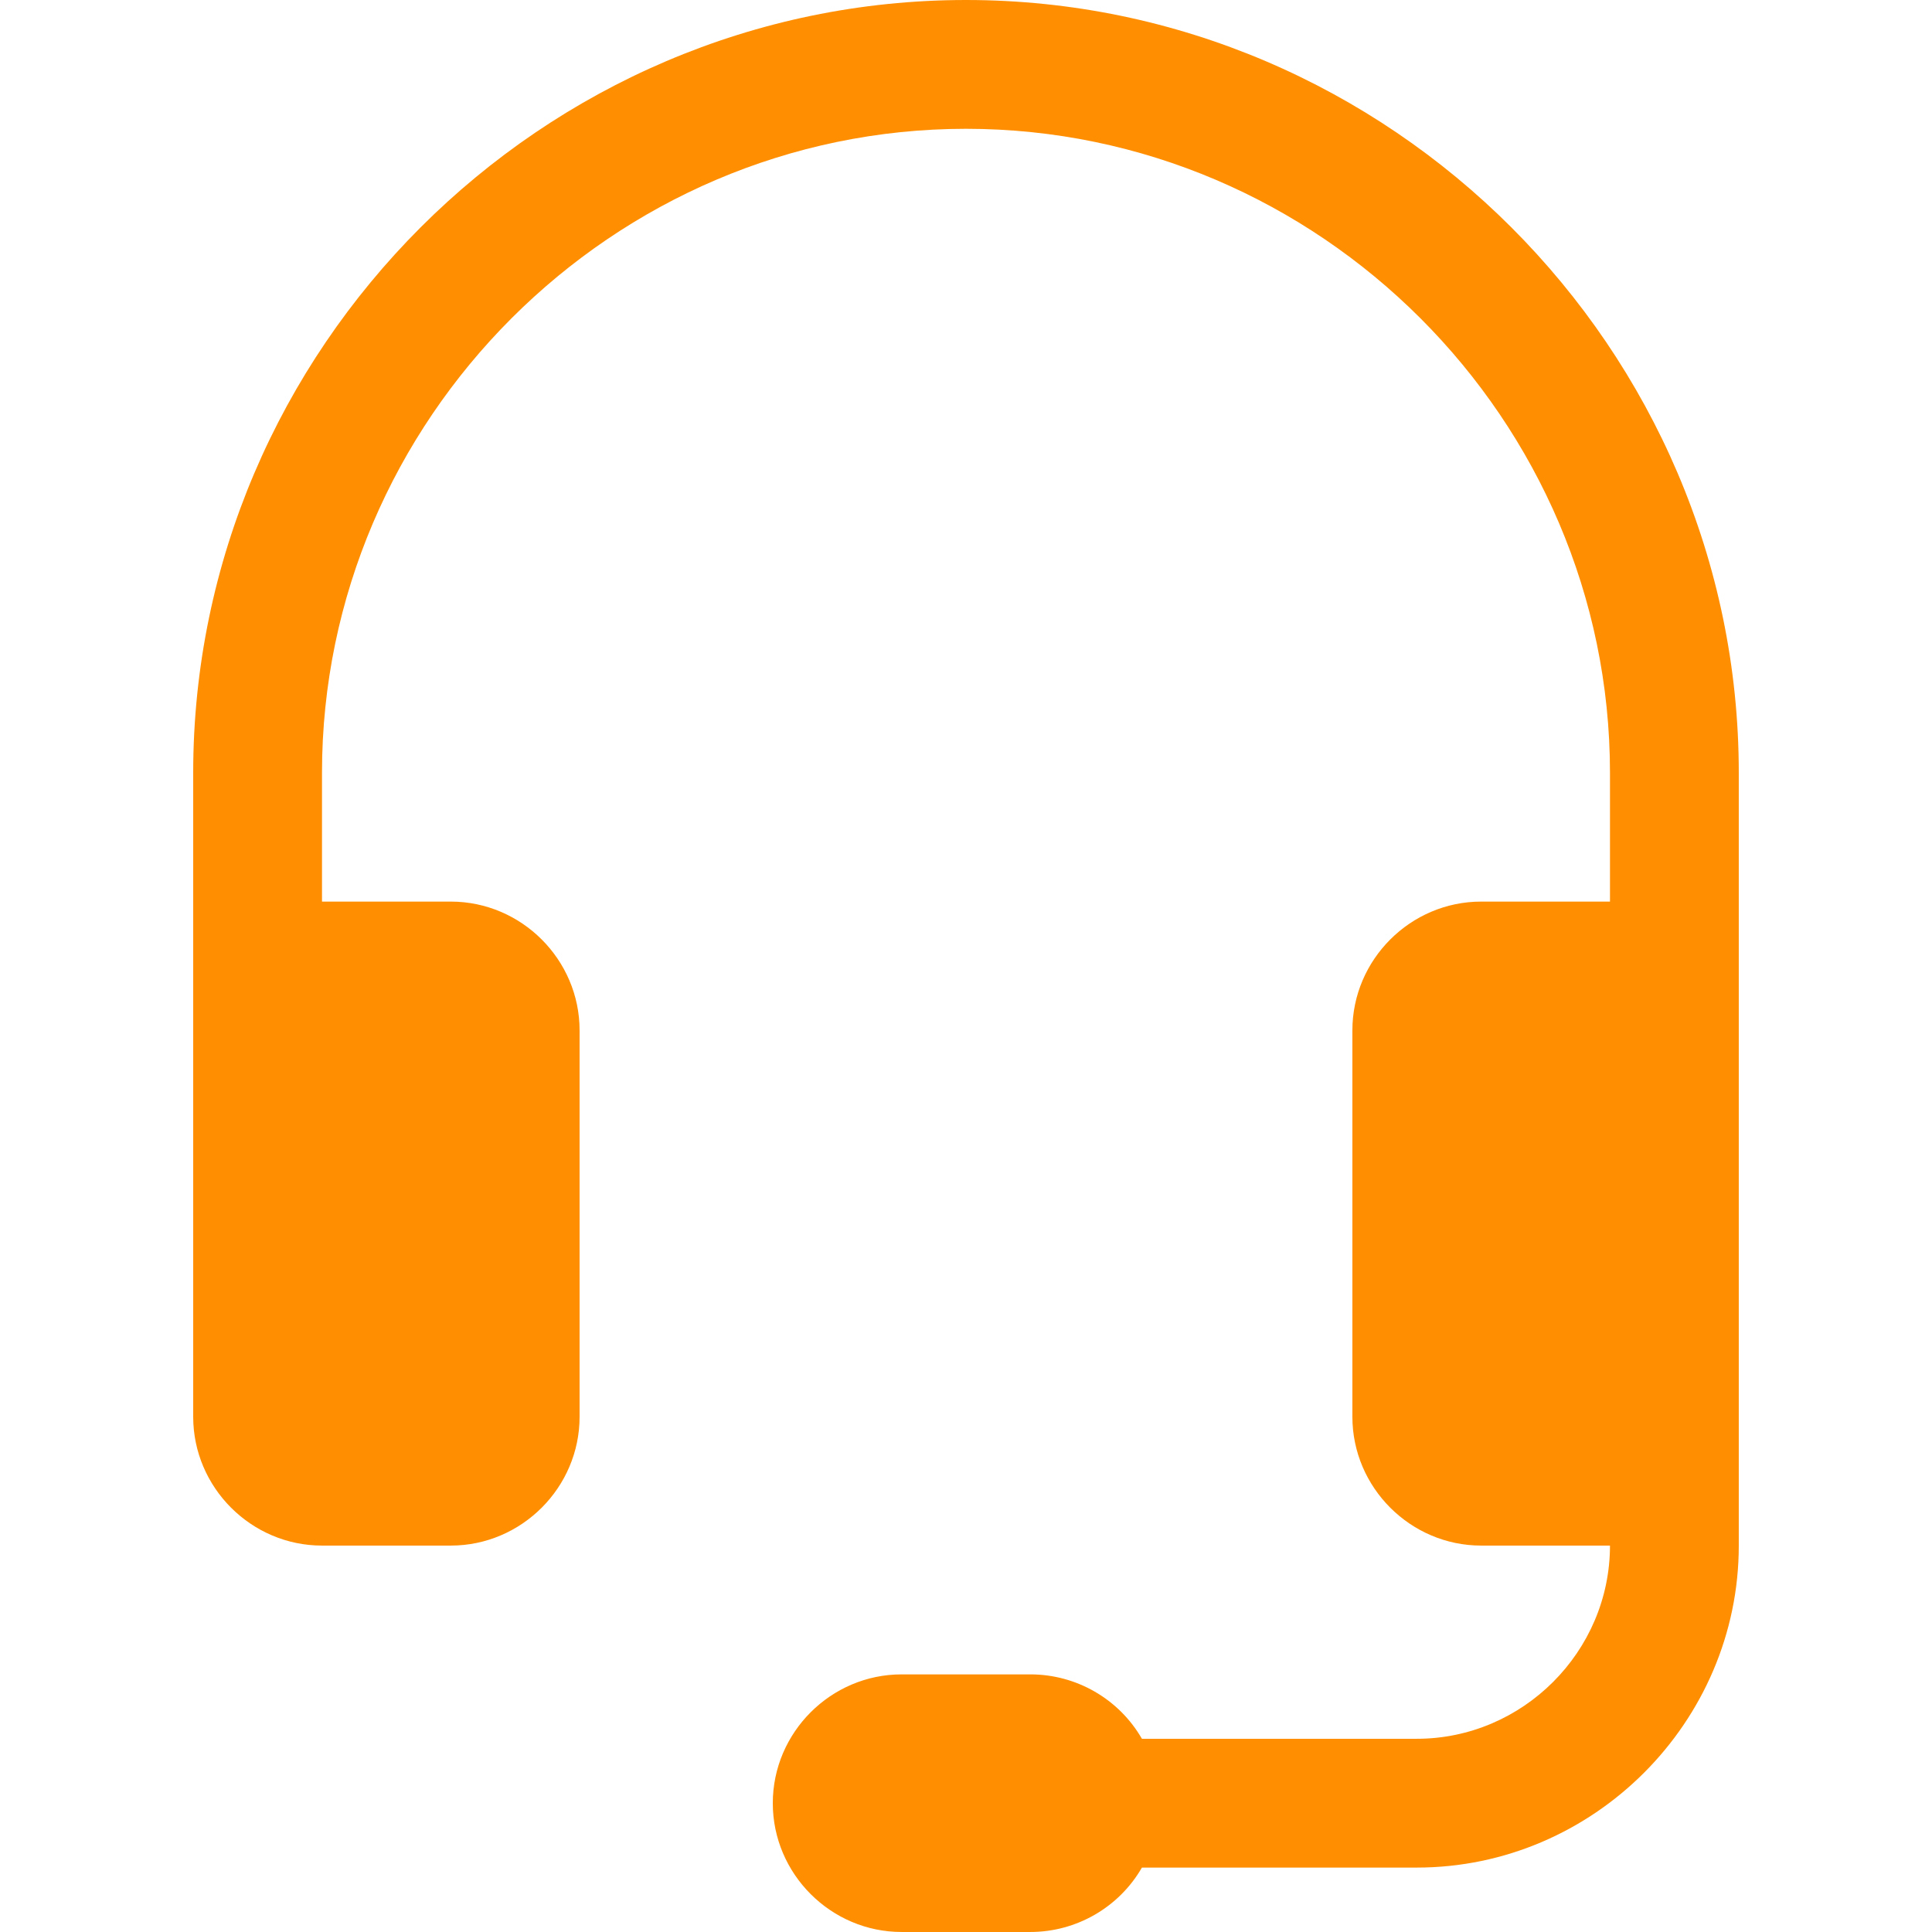 <?xml version="1.0" encoding="UTF-8" standalone="no"?>
<svg xmlns="http://www.w3.org/2000/svg" xmlns:xlink="http://www.w3.org/1999/xlink" xmlns:serif="http://www.serif.com/" width="80px" height="80px" version="1.1" xml:space="preserve" style="fill-rule:evenodd;clip-rule:evenodd;stroke-linejoin:round;stroke-miterlimit:2;">
  <g id="Headset" transform="matrix(0.16,0,0,0.16,0,1.42109e-14)">
    <rect x="0" y="0" width="500" height="500" style="fill:none;"></rect>
    <clipPath id="_clip1">
      <rect x="0" y="0" width="500" height="500"></rect>
    </clipPath>
    <g clip-path="url(#_clip1)">
      <g id="Headset1" transform="matrix(33.333,0,0,33.333,-16.667,0)">
        <path d="M8,1C5.257,1 3,3.257 3,6L3,7L4,7C4.549,7 5,7.451 5,8L5,11C5,11.549 4.549,12 4,12L3,12C2.451,12 2,11.549 2,11L2,6C2,2.708 4.708,0 8,0C11.292,-0 14,2.708 14,6L14,12C14,13.371 12.871,14.5 11.5,14.5L9.366,14.5C9.188,14.809 8.857,15 8.5,15L7.5,15C6.951,15 6.5,14.549 6.5,14C6.5,13.451 6.951,13 7.5,13L8.5,13C8.857,13 9.188,13.191 9.366,13.5L11.5,13.5C12.323,13.5 13,12.823 13,12L12,12C11.451,12 11,11.549 11,11L11,8C11,7.451 11.451,7 12,7L13,7L13,6C13,3.257 10.743,1 8,1" style="fill:rgb(255,143,0);fill-rule:nonzero;"></path>
      </g>
    </g>
  </g>
</svg>
